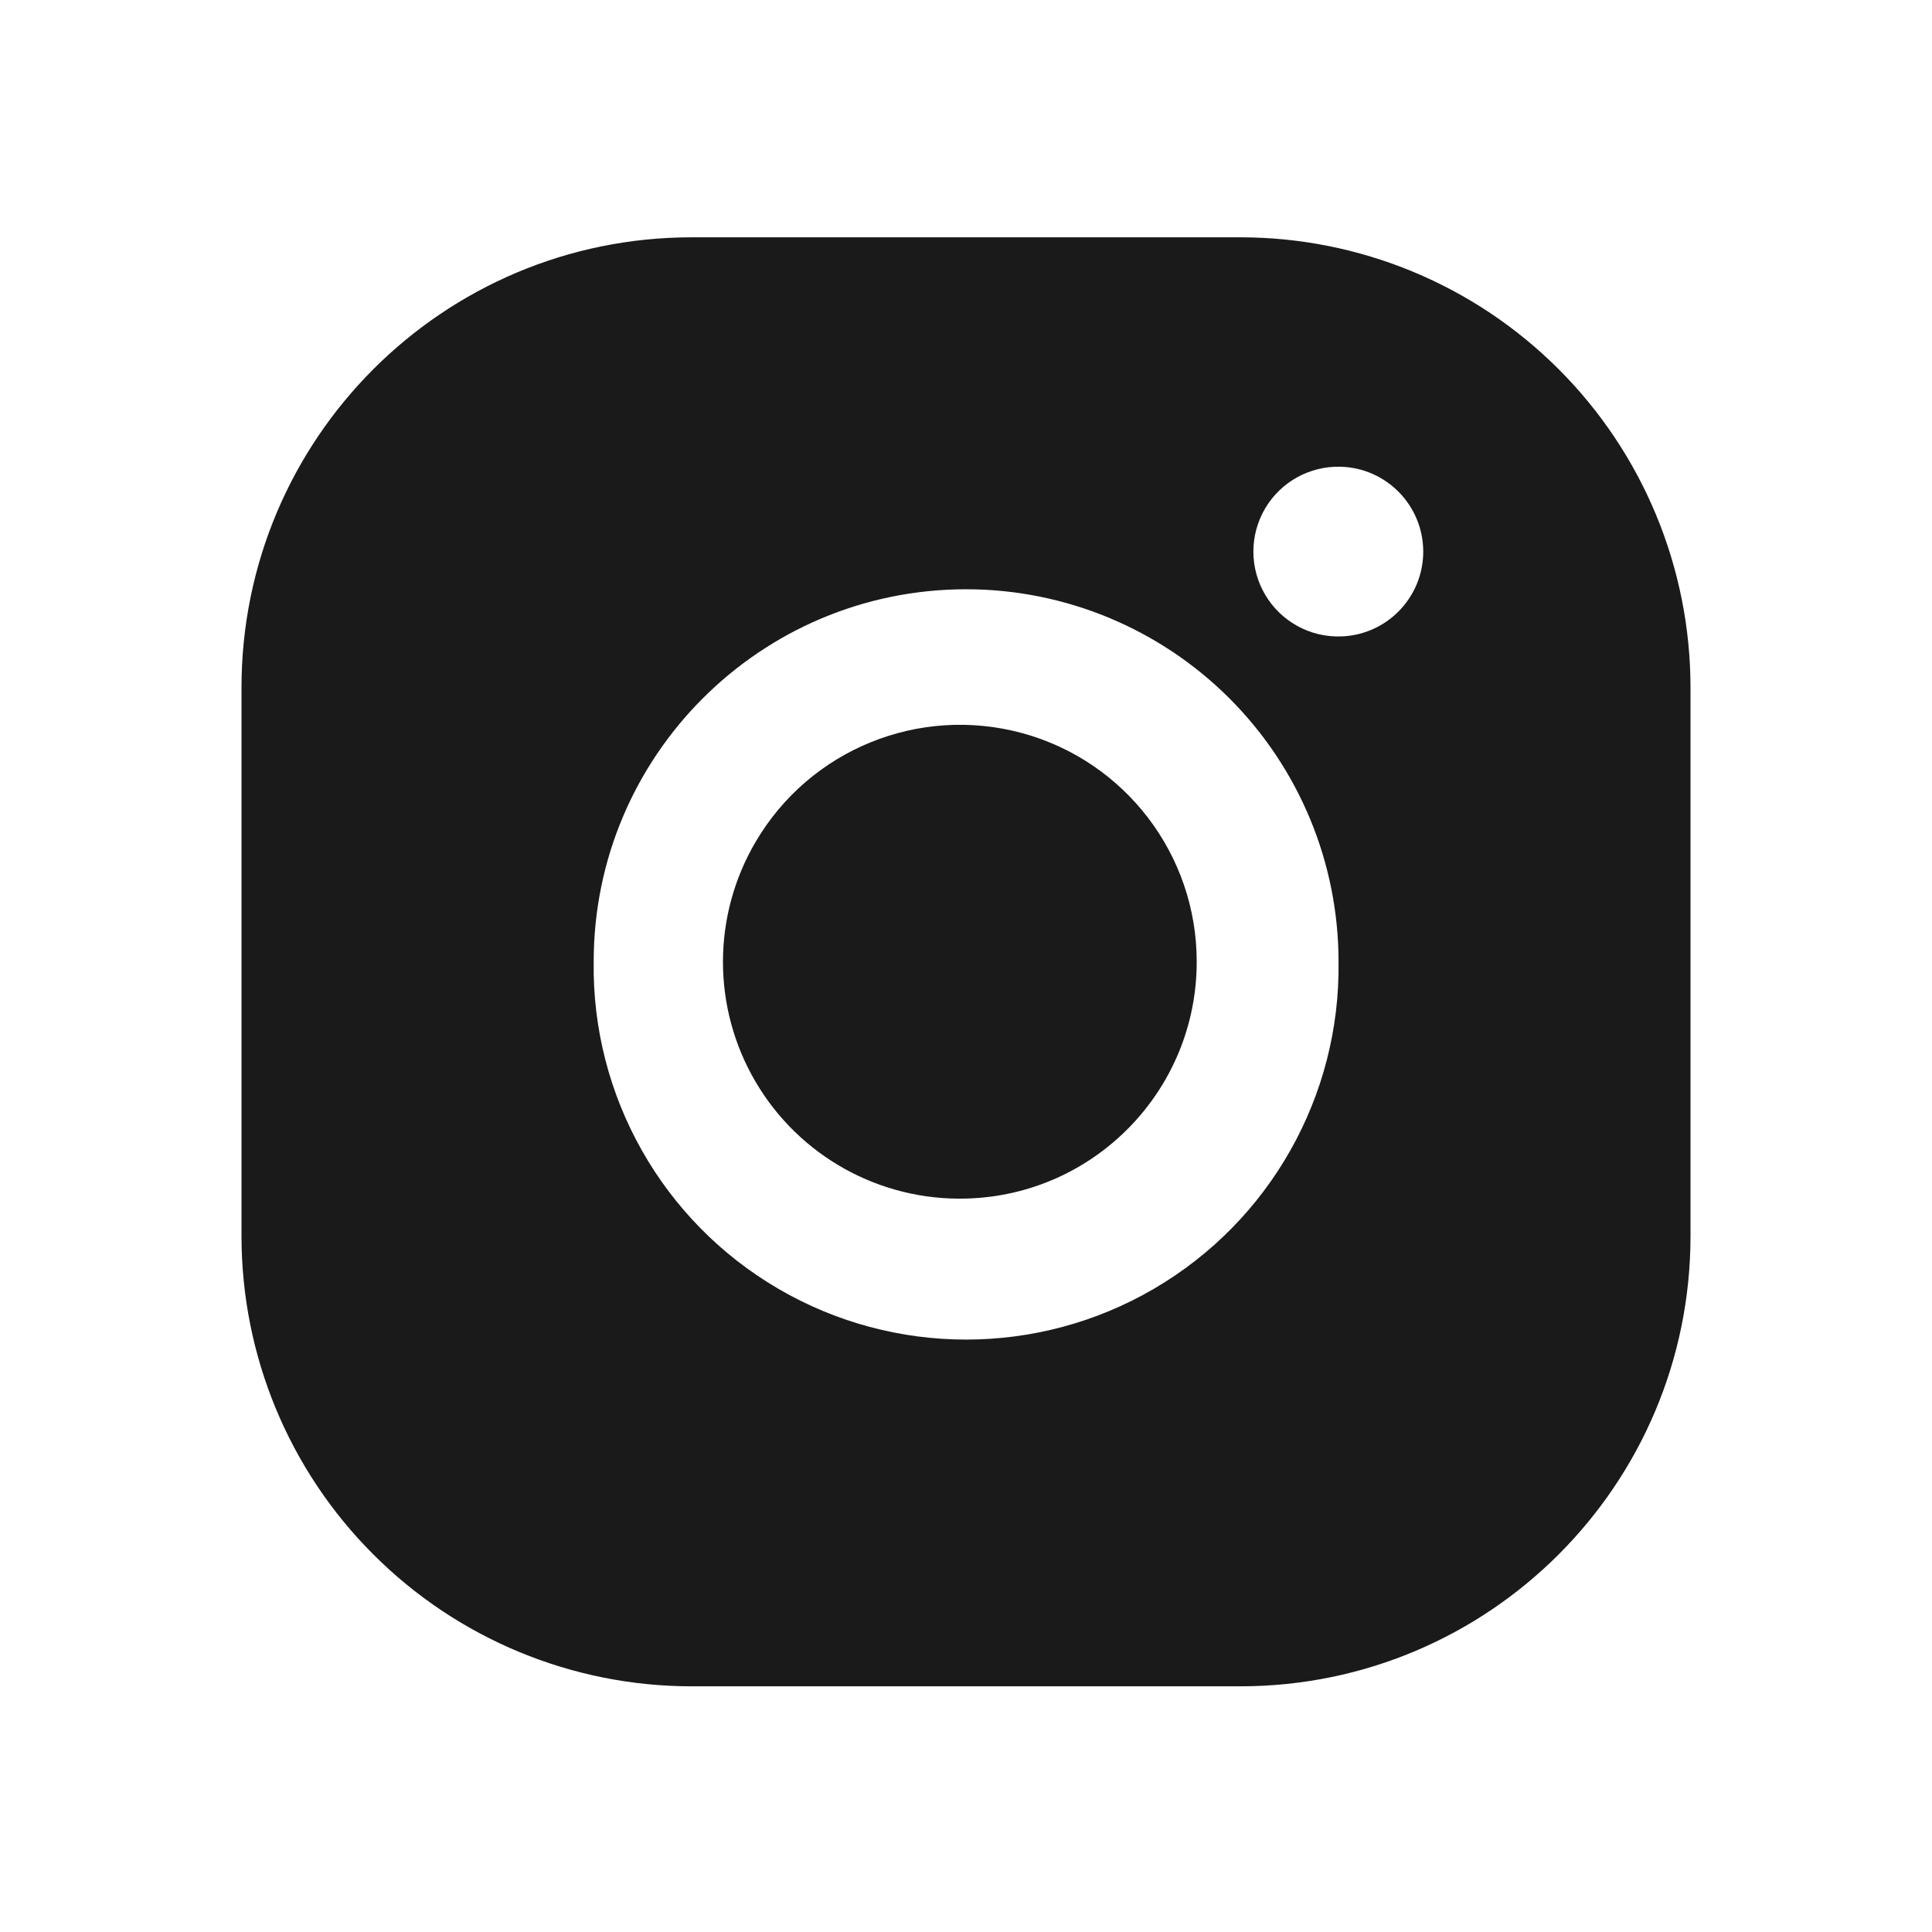 <svg width="24" height="24" viewBox="0 0 24 24" fill="none" xmlns="http://www.w3.org/2000/svg">
<path d="M15.409 20.948H8.591C7.108 20.948 5.685 20.358 4.637 19.309C3.588 18.261 3 16.838 3 15.355V8.542C3 5.453 5.502 2.949 8.591 2.948H15.409C16.892 2.948 18.315 3.538 19.363 4.587C20.412 5.636 21 7.059 21 8.542V15.355C21 18.443 18.498 20.947 15.409 20.948ZM12.001 7.32C9.445 7.321 7.374 9.393 7.375 11.948C7.351 13.617 8.228 15.169 9.669 16.01C11.11 16.851 12.893 16.851 14.334 16.01C15.775 15.169 16.651 13.617 16.628 11.948C16.628 10.721 16.141 9.544 15.273 8.676C14.405 7.808 13.228 7.32 12.001 7.32H12.001ZM16.655 5.798C16.271 5.787 15.911 5.985 15.716 6.316C15.521 6.647 15.521 7.058 15.717 7.389C15.912 7.719 16.272 7.918 16.656 7.906C17.226 7.89 17.68 7.422 17.68 6.852C17.679 6.281 17.225 5.814 16.655 5.798ZM12.001 14.889C10.931 14.918 9.931 14.364 9.388 13.442C8.845 12.52 8.845 11.376 9.389 10.454C10.062 9.31 11.417 8.759 12.698 9.107C13.978 9.456 14.866 10.619 14.866 11.946C14.867 13.542 13.596 14.848 12.001 14.889H12.001Z" fill="#1A1A1A"/>
</svg>
